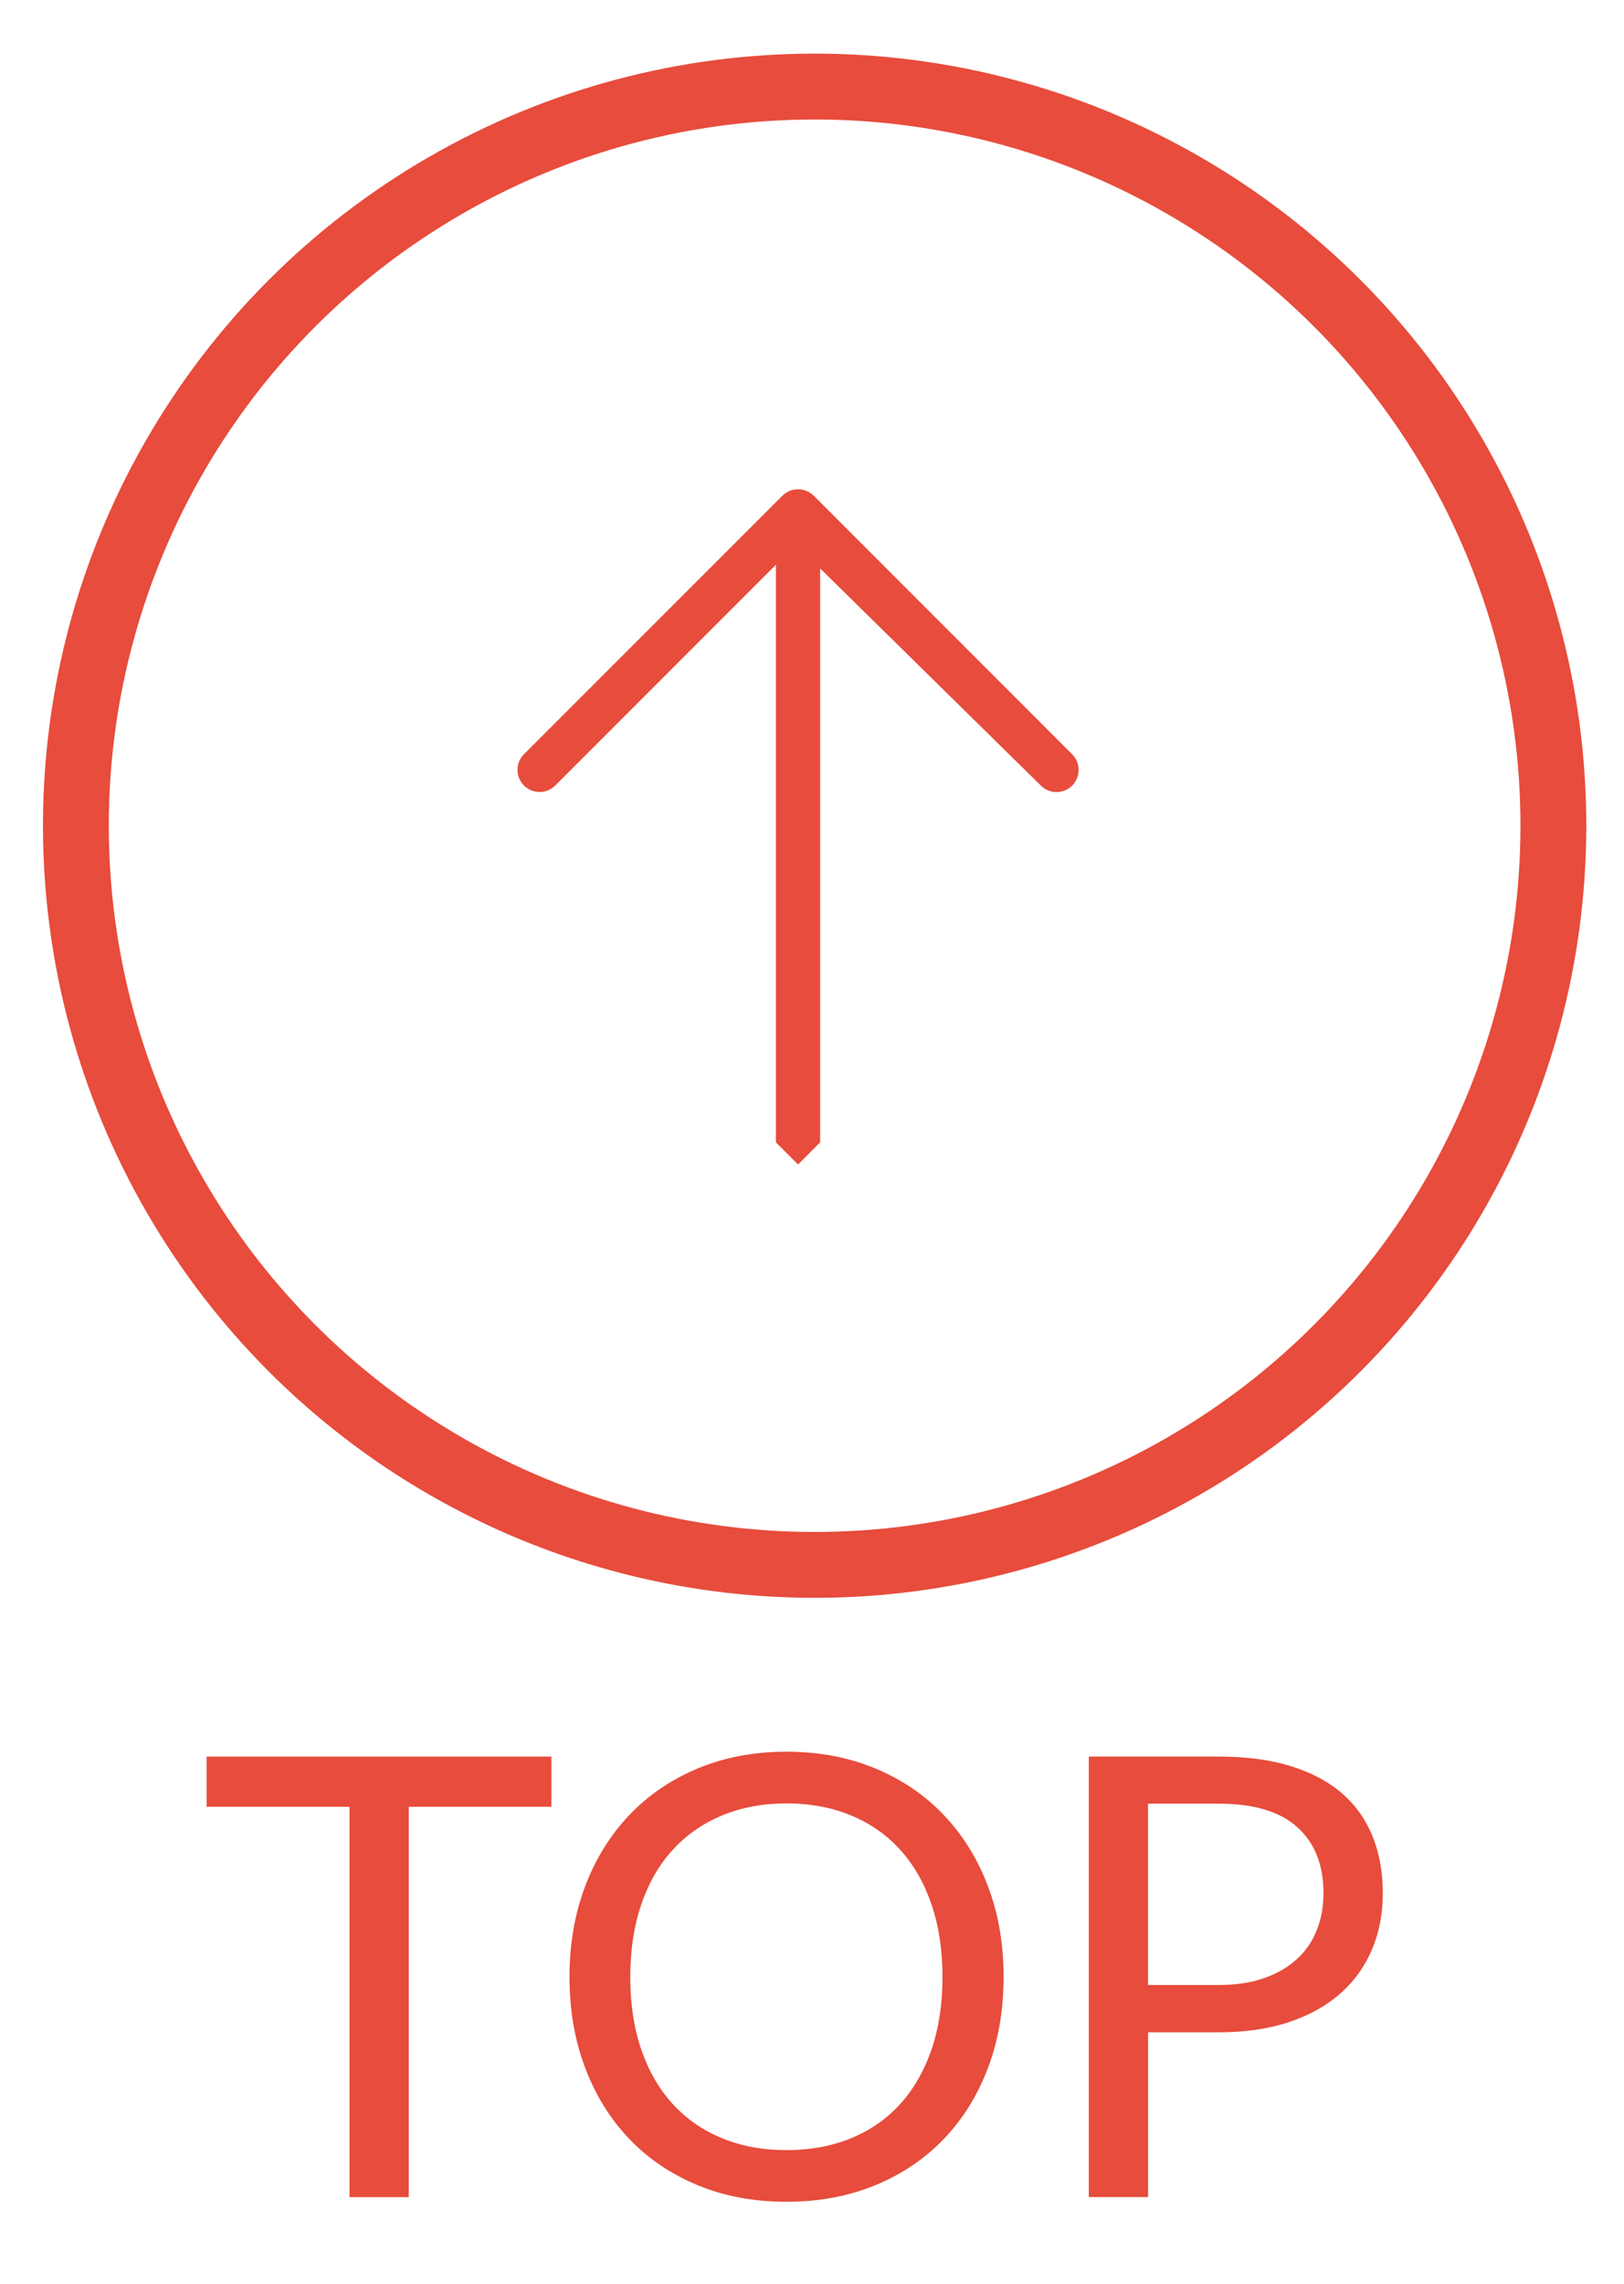 <?xml version="1.0" encoding="utf-8"?>
<!-- Generator: Adobe Illustrator 16.0.3, SVG Export Plug-In . SVG Version: 6.00 Build 0)  -->
<!DOCTYPE svg PUBLIC "-//W3C//DTD SVG 1.1//EN" "http://www.w3.org/Graphics/SVG/1.1/DTD/svg11.dtd">
<svg version="1.1" id="Layer_1" xmlns="http://www.w3.org/2000/svg" xmlns:xlink="http://www.w3.org/1999/xlink" x="0px" y="0px"
	 width="37px" height="52px" viewBox="0 0 37 52" enable-background="new 0 0 37 52" xml:space="preserve">
<path fill="#E74C3C" stroke="#E74C3C" stroke-width="0.25" stroke-miterlimit="10" d="M18.182,11.266
	c-0.101,0-0.196,0.039-0.268,0.11l-5.889,5.888c-0.146,0.147-0.146,0.387,0.001,0.534c0.072,0.072,0.167,0.111,0.268,0.111
	s0.195-0.039,0.268-0.111l5.241-5.241V25.96l0.379,0.379l0.378-0.379V12.644l5.245,5.158c0.071,0.07,0.166,0.109,0.266,0.109
	c0.104,0,0.195-0.04,0.269-0.112c0.146-0.148,0.146-0.388,0-0.534l-5.887-5.888C18.378,11.305,18.283,11.266,18.182,11.266"/>
<circle fill="none" stroke="#E74C3C" stroke-width="1.5" stroke-miterlimit="10" cx="18.56" cy="18.802" r="16.831"/>
<g enable-background="new    ">
	<path fill="#E74C3C" d="M12.562,41.141H9.314v8.889H7.963v-8.889H4.708v-1.143h7.854V41.141z"/>
	<path fill="#E74C3C" d="M22.865,45.018c0,0.752-0.118,1.441-0.356,2.068c-0.237,0.629-0.573,1.168-1.008,1.621
		s-0.956,0.803-1.564,1.053s-1.282,0.375-2.02,0.375s-1.41-0.125-2.016-0.375s-1.127-0.6-1.561-1.053s-0.77-0.992-1.008-1.621
		c-0.238-0.627-0.357-1.316-0.357-2.068s0.119-1.441,0.357-2.068c0.238-0.627,0.574-1.168,1.008-1.623s0.955-0.809,1.561-1.061
		s1.279-0.379,2.016-0.379s1.411,0.127,2.02,0.379s1.13,0.605,1.564,1.061s0.771,0.996,1.008,1.623
		C22.747,43.576,22.865,44.266,22.865,45.018z M21.473,45.018c0-0.615-0.084-1.168-0.252-1.658s-0.406-0.904-0.714-1.242
		c-0.308-0.34-0.681-0.6-1.12-0.781c-0.438-0.182-0.929-0.273-1.47-0.273c-0.537,0-1.024,0.092-1.463,0.273
		c-0.439,0.182-0.813,0.441-1.124,0.781c-0.311,0.338-0.55,0.752-0.718,1.242s-0.252,1.043-0.252,1.658s0.084,1.168,0.252,1.656
		c0.168,0.486,0.407,0.9,0.718,1.238c0.31,0.338,0.685,0.598,1.124,0.777c0.438,0.18,0.926,0.27,1.463,0.27
		c0.541,0,1.031-0.09,1.47-0.27c0.439-0.18,0.813-0.439,1.12-0.777s0.546-0.752,0.714-1.238
		C21.389,46.186,21.473,45.633,21.473,45.018z"/>
	<path fill="#E74C3C" d="M27.767,39.998c0.635,0,1.187,0.074,1.655,0.221c0.469,0.148,0.857,0.355,1.166,0.627
		c0.308,0.271,0.537,0.598,0.689,0.98c0.151,0.383,0.228,0.809,0.228,1.281c0,0.467-0.082,0.893-0.245,1.281
		c-0.164,0.387-0.403,0.721-0.718,1c-0.315,0.279-0.705,0.498-1.169,0.654c-0.465,0.156-1,0.234-1.606,0.234h-1.61v3.752h-1.351
		V39.998H27.767z M27.767,45.199c0.387,0,0.729-0.051,1.025-0.154c0.296-0.102,0.546-0.246,0.749-0.43s0.355-0.404,0.458-0.662
		c0.103-0.256,0.154-0.539,0.154-0.846c0-0.641-0.197-1.139-0.592-1.498c-0.394-0.359-0.992-0.539-1.795-0.539h-1.61v4.129H27.767z"
		/>
</g>
</svg>
